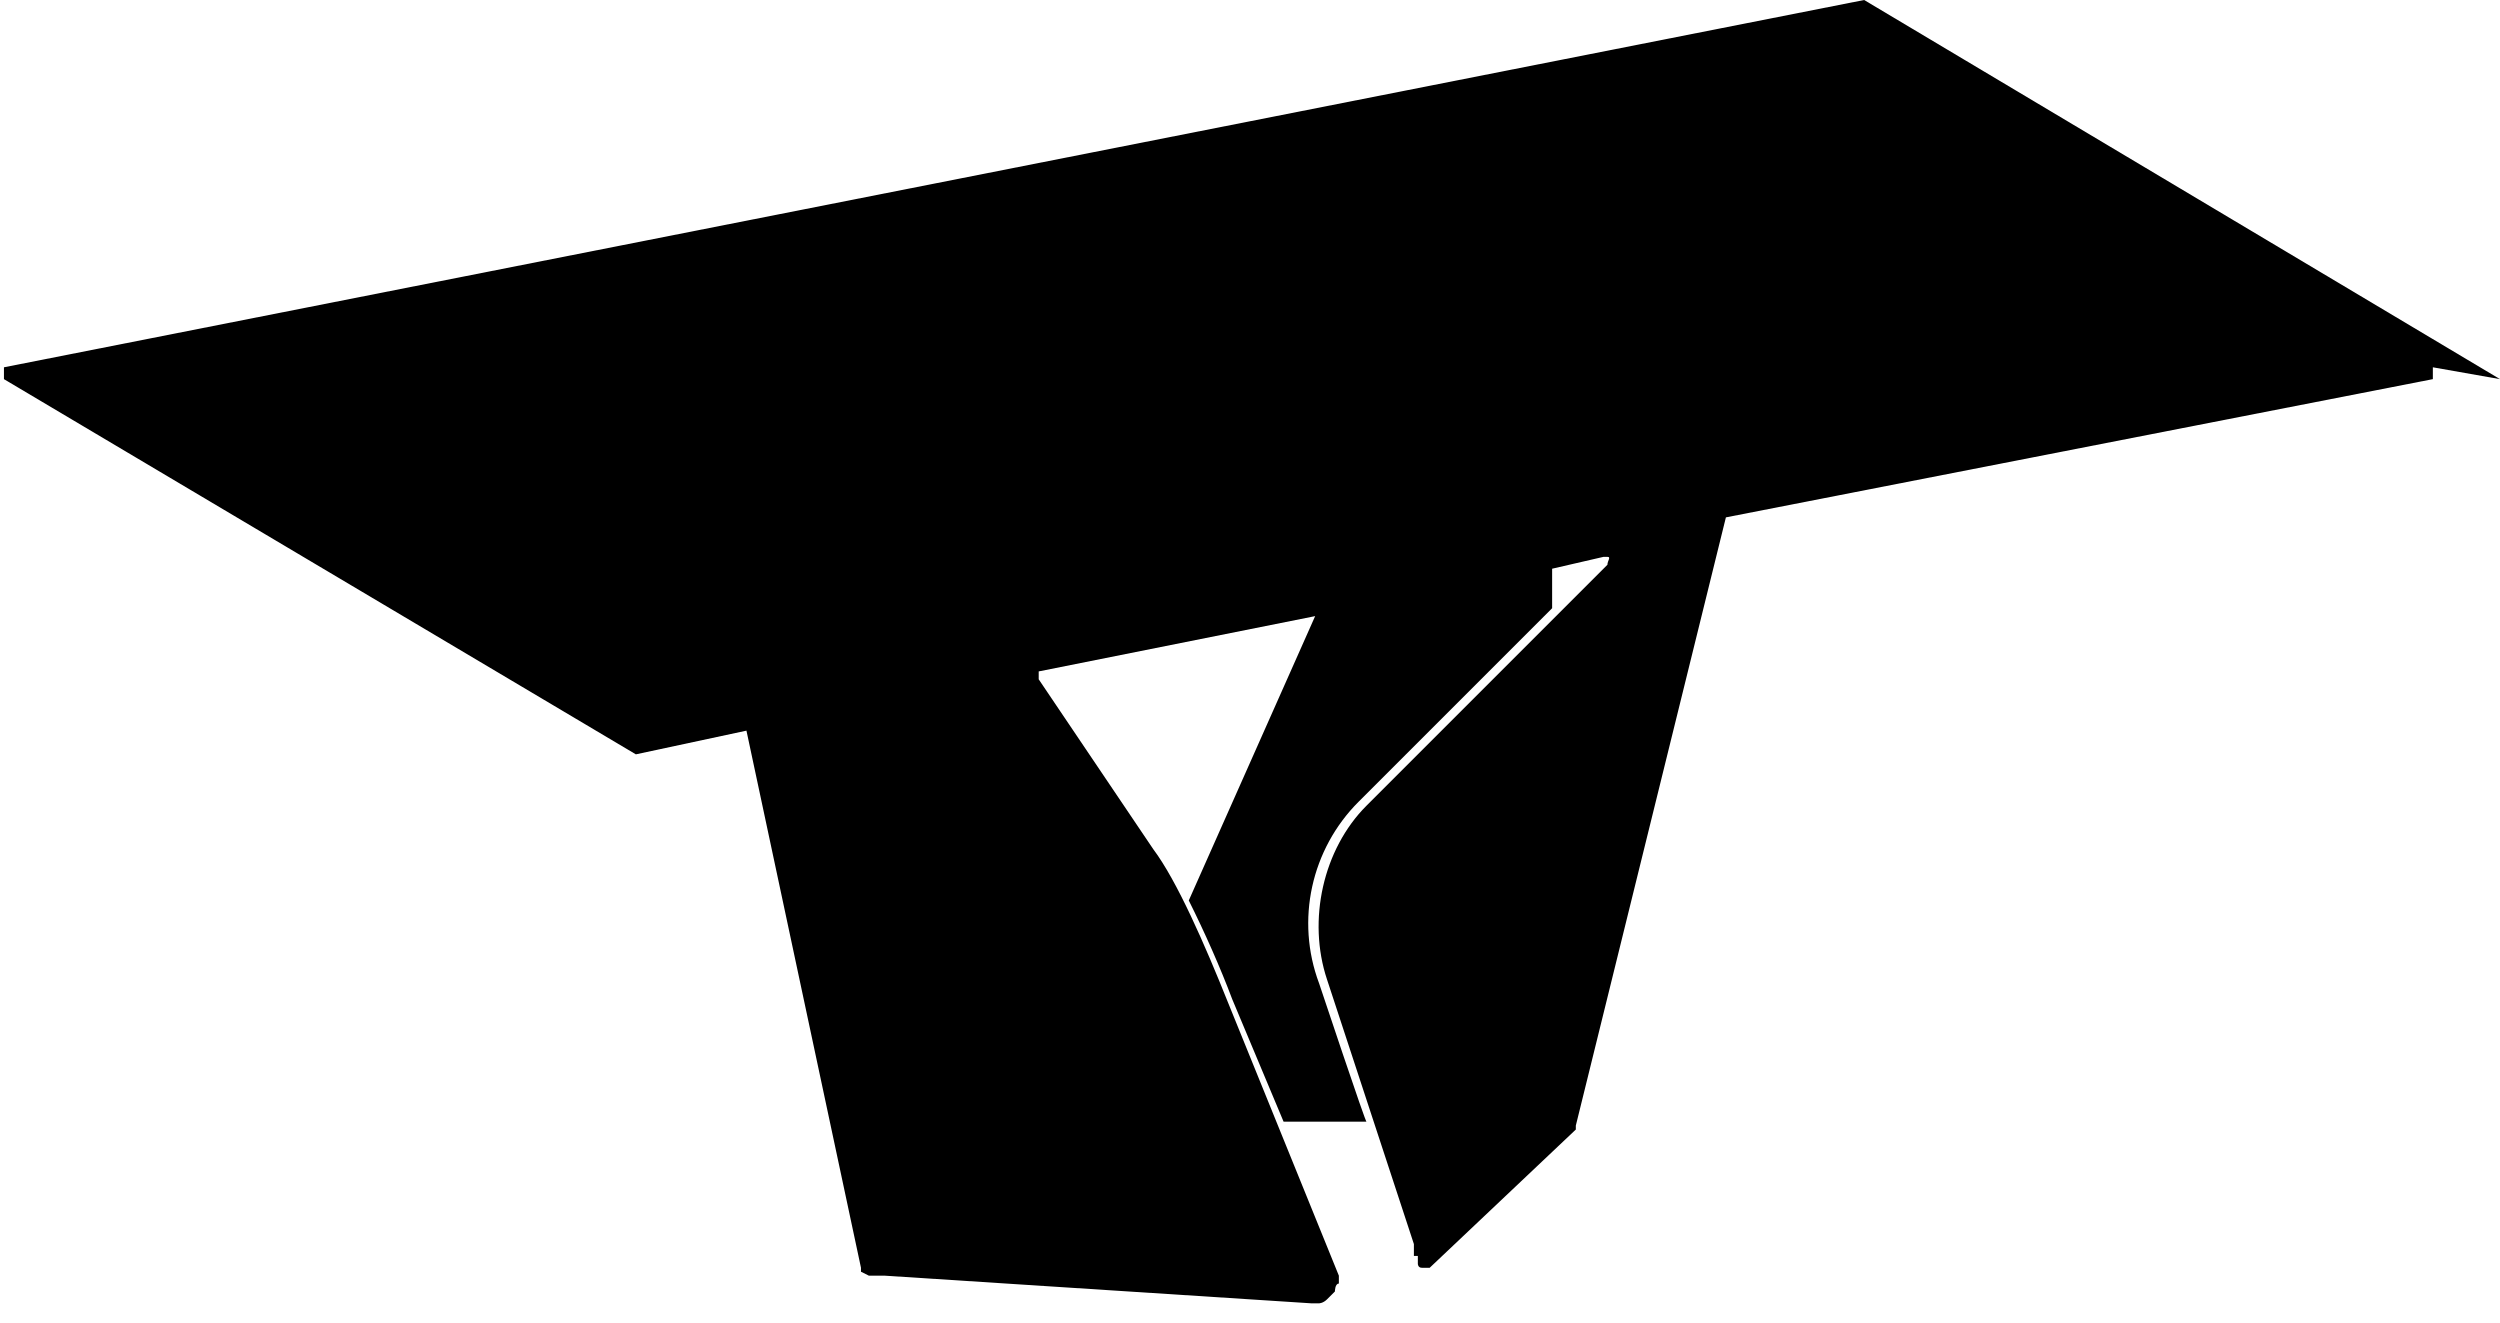 <?xml version="1.0" encoding="UTF-8"?>
<svg id="Visibile__x28_ISO_x29_" xmlns="http://www.w3.org/2000/svg" version="1.1" viewBox="0 0 63.3 33.5">
  <!-- Generator: Adobe Illustrator 29.0.1, SVG Export Plug-In . SVG Version: 2.1.0 Build 192)  -->
  <path d="M63.3,9.6s0,0,0,0c0,0,0,0,0,0,0,0,0,0,0,0,0,0,0,0,0,0,0,0,0,0,0,0,0,0,0,0,0,0,0,0,0,0,0,0,0,0,0,0,0,0,0,0,0,0,0,0,0,0,0,0,0,0,0,0,0,0,0,0,0,0,0,0,0,0L47.2,0s0,0,0,0h0s0,0,0,0c0,0,0,0,0,0h0s0,0,0,0L.1,9.3s0,0,0,0c0,0,0,0,0,0,0,0,0,0,0,0h0s0,0,0,0c0,0,0,0,0,0,0,0,0,0,0,0,0,0,0,0,0,0,0,0,0,0,0,0,0,0,0,0,0,0,0,0,0,0,0,0v.3s0,0,0,0c0,0,0,0,0,0,0,0,0,0,0,0,0,0,0,0,0,0,0,0,0,0,0,0,0,0,0,0,0,0,0,0,0,0,0,0,0,0,0,0,0,0,0,0,0,0,0,0,0,0,0,0,0,0l16,9.5s0,0,0,0,0,0,0,0l2.8-.6,2.9,13.6s0,0,0,0h0s0,0,0,.1c0,0,0,0,0,0,0,0,0,0,0,0h0s.2.1.2.1c0,0,0,0,0,0s0,0,0,0h0s0,0,0,0c0,0,0,0,0,0,0,0,0,0,.1,0,0,0,0,0,.1,0,0,0,0,0,.1,0,0,0,0,0,0,0,0,0,0,0,0,0,0,0,0,0,0,0h.1s0,0,0,0l10.8.7h0s0,0,0,0c0,0,0,0,0,0s0,0,0,0c0,0,0,0,0,0,0,0,0,0,0,0,0,0,0,0,.1,0,0,0,0,0,.1,0,0,0,.1,0,.2-.1,0,0,.1-.1.2-.2,0,0,0-.2.1-.2,0,0,0-.1,0-.2,0,0,0,0,0,0,0,0,0,0,0,0,0,0,0,0,0,0l-2.8-6.9s0,0,0,0c0,0,0,0,0,0-.6-1.5-1.3-3.1-1.9-3.9,0,0,0,0,0,0,0,0,0,0,0,0l-2.9-4.3c0,0,0-.1,0-.2,0,0,0,0,0,0h0s7-1.4,7-1.4l-3.2,7.2s0,0,0,0c.4.8.8,1.7,1.1,2.5h0s1.3,3.1,1.3,3.1h2.1c0,.1-1.2-3.5-1.2-3.5,0,0,0,0,0,0-.6-1.6-.2-3.4,1-4.6l4.9-4.9v-1c0,0,1.3-.3,1.3-.3h0s0,0,.1,0,0,.1,0,.2l-6.1,6.1c-1.1,1.1-1.5,2.9-1,4.4,0,0,0,0,0,0s0,0,0,0l2.2,6.7v.3c.1,0,.1,0,.1,0,0,0,0,0,0,0,0,0,0,0,0,0,0,0,0,0,0,0h0c0,.1,0,.1,0,.2,0,0,0,.1.1.1,0,0,0,0,0,0,0,0,0,0,0,0,0,0,0,0,0,0,0,0,0,0,.1,0,0,0,0,0,0,0,0,0,0,0,0,0h0s0,0,0,0h0s0,0,0,0h0s0,0,0,0c0,0,.1,0,.1,0,0,0,0,0,0,0,0,0,0,0,0,0,0,0,0,0,0,0,0,0,0,0,0,0,0,0,0,0,0,0,0,0,0,0,0,0,0,0,0,0,0,0s0,0,0,0l3.7-3.5h0s0,0,0,0c0,0,0,0,0,0,0,0,0,0,0-.1,0,0,0,0,0,0,0,0,0,0,0,0l3.8-15.4,17.9-3.5s0,0,0,0c0,0,0,0,0,0h0s0,0,0,0c0,0,0,0,0,0,0,0,0,0,0,0,0,0,0,0,0,0,0,0,0,0,0,0,0,0,0,0,0,0,0,0,0,0,0,0,0,0,0,0,0,0,0,0,0,0,0,0v-.3s0,0,0,0Z"/>
  <path d="M30.3,22.2s0,0,0,0c0,0,0,0,0,0Z"/>
  <polygon points="30 21.6 30 21.6 30 21.6 30 21.6"/>
</svg>
